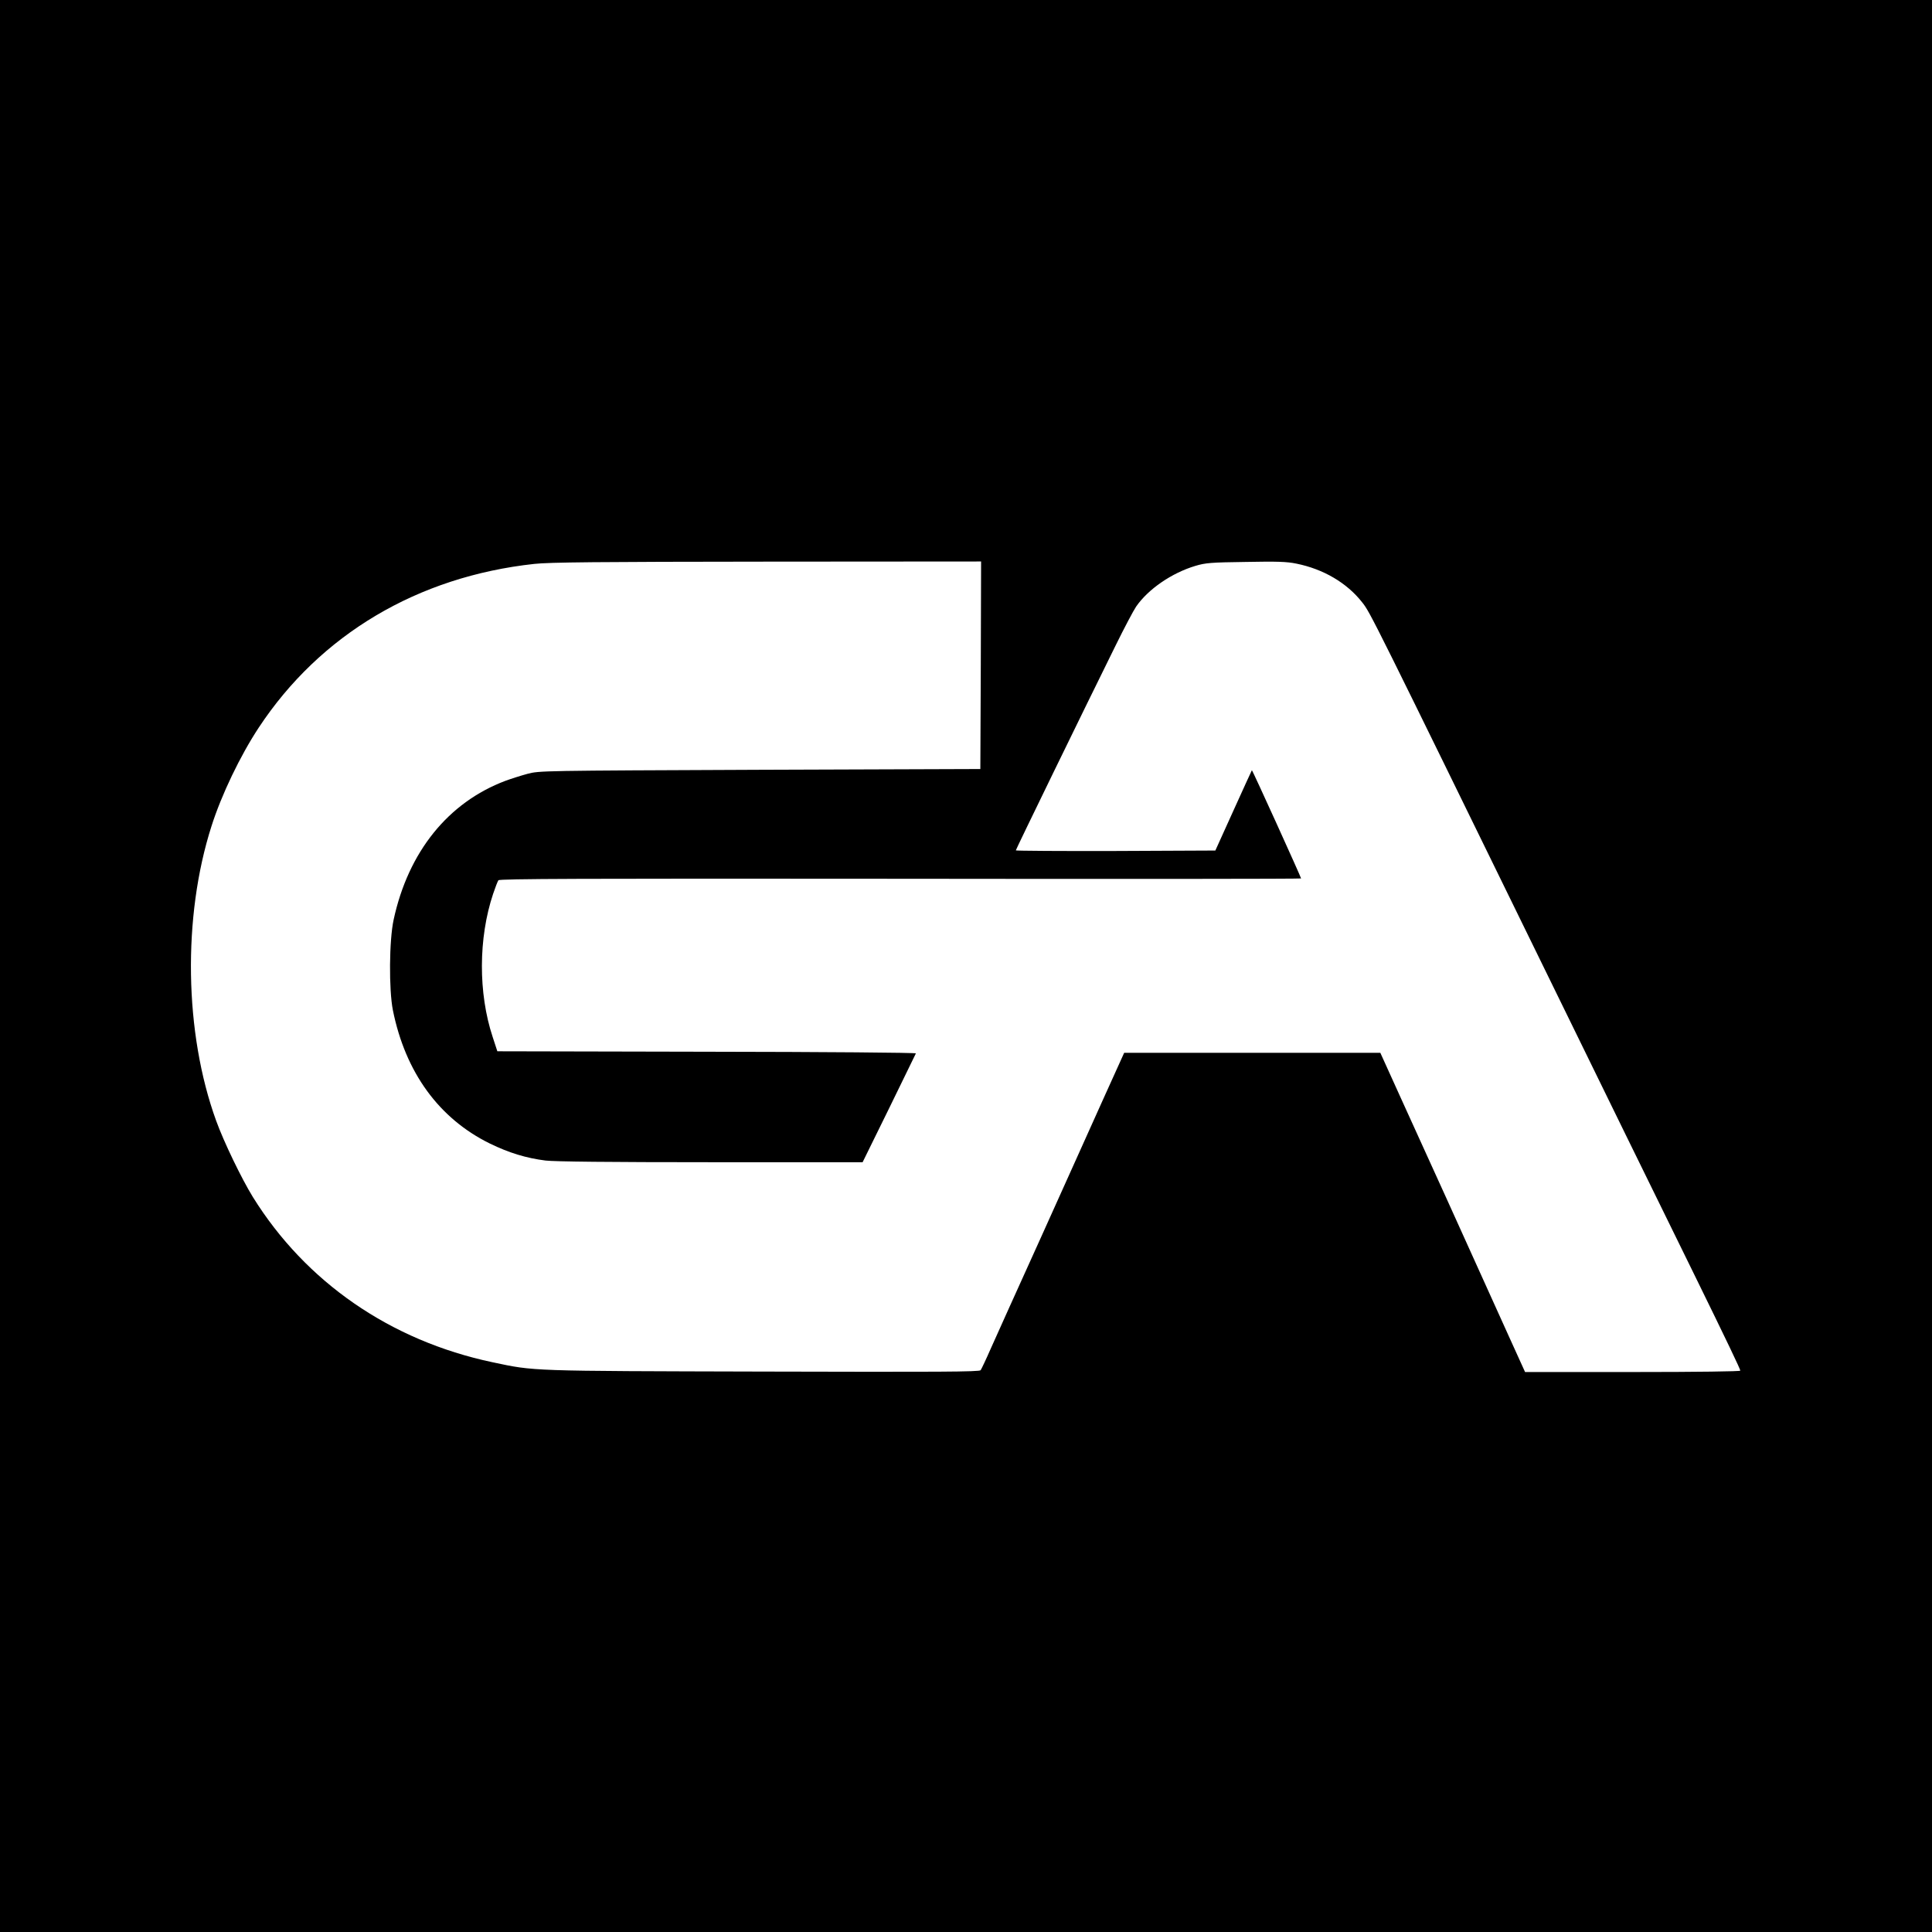<?xml version="1.0" standalone="no"?>
<!DOCTYPE svg PUBLIC "-//W3C//DTD SVG 20010904//EN"
 "http://www.w3.org/TR/2001/REC-SVG-20010904/DTD/svg10.dtd">
<svg version="1.0" xmlns="http://www.w3.org/2000/svg"
 width="1280pt" height="1280pt" viewBox="0 0 1280 1280"
 preserveAspectRatio="xMidYMid meet">
<g transform="translate(0,1280) scale(0.1,-0.1)"
fill="#000000" stroke="none">
<path d="M0 6400 l0 -6400 6400 0 6400 0 0 6400 0 6400 -6400 0 -6400 0 0
-6400z m6498 1993 l-3 -688 -1460 -5 c-1457 -6 -1460 -6 -1541 -27 -44 -12
-110 -33 -145 -46 -380 -143 -644 -471 -741 -920 -30 -137 -32 -464 -5 -600
83 -412 305 -717 642 -883 127 -62 242 -97 370 -113 60 -7 424 -11 1095 -11
l1005 0 175 356 c96 196 176 360 178 365 2 5 -596 10 -1385 11 l-1388 3 -31
95 c-96 290 -95 655 3 948 14 42 30 83 35 90 8 10 547 12 2664 10 1460 -2
2654 -1 2654 2 0 8 -323 720 -326 717 -1 -1 -56 -121 -122 -267 l-120 -265
-661 -3 c-363 -1 -661 1 -661 4 0 6 447 924 662 1359 57 116 118 231 135 256
80 116 236 223 393 270 67 20 103 23 333 26 208 4 272 2 335 -11 180 -36 336
-128 437 -257 54 -68 63 -87 1245 -2504 219 -448 796 -1627 948 -1935 228
-465 312 -641 312 -651 0 -5 -278 -9 -713 -9 l-713 0 -99 218 c-281 622 -602
1331 -724 1597 l-136 300 -849 0 -848 0 -138 -305 c-75 -168 -261 -579 -412
-915 -152 -335 -302 -668 -334 -740 -31 -71 -62 -136 -67 -143 -8 -11 -277
-12 -1441 -9 -1558 4 -1511 2 -1794 62 -675 143 -1236 530 -1587 1095 -75 122
-192 364 -243 505 -211 581 -223 1351 -31 1951 66 208 191 468 313 653 407
617 1053 1001 1826 1085 99 11 421 14 1543 15 l1417 1 -2 -687z"/>
</g>
</svg>
